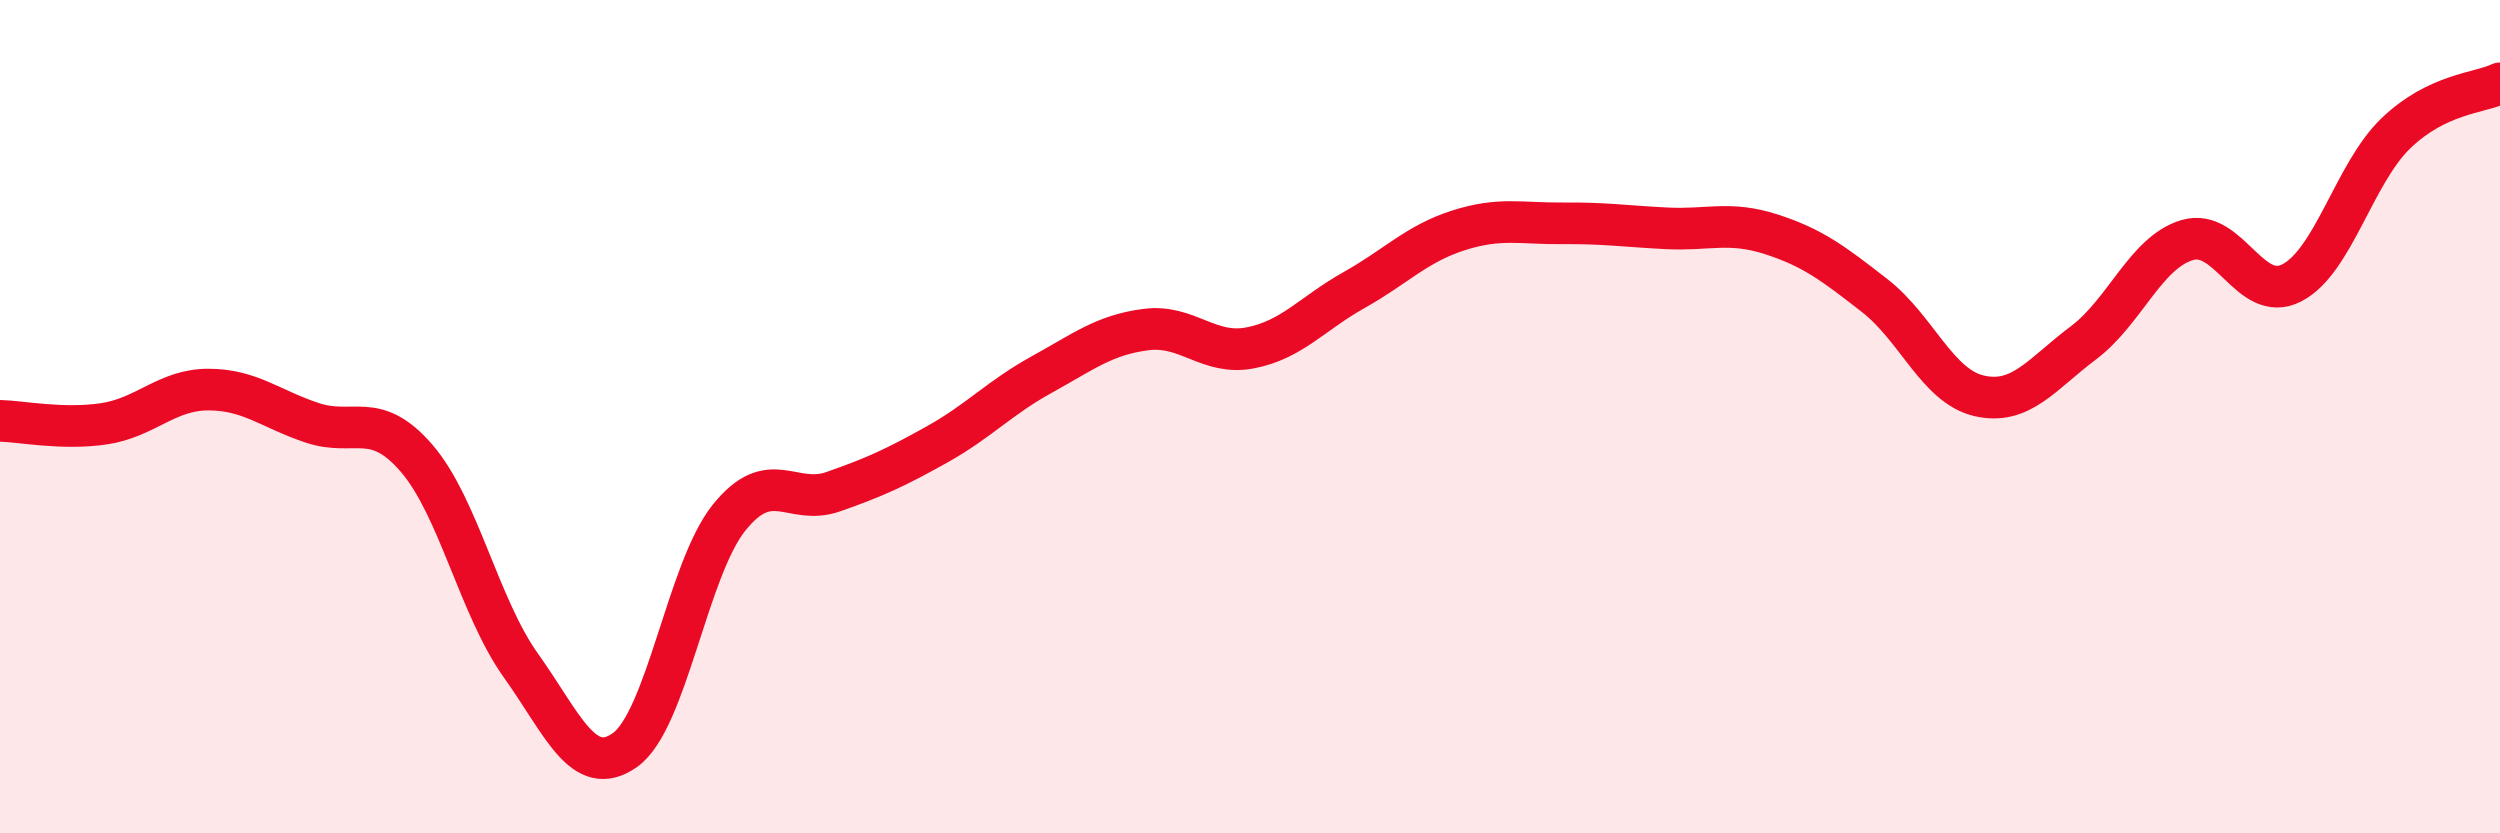 
    <svg width="60" height="20" viewBox="0 0 60 20" xmlns="http://www.w3.org/2000/svg">
      <path
        d="M 0,10.1 C 0.5,10.11 1.5,10.32 2.5,10.17 C 3.5,10.02 4,9.35 5,9.35 C 6,9.35 6.5,9.82 7.5,10.15 C 8.5,10.48 9,9.84 10,11 C 11,12.16 11.5,14.57 12.5,15.97 C 13.5,17.37 14,18.71 15,18 C 16,17.29 16.5,13.66 17.5,12.42 C 18.5,11.18 19,12.15 20,11.8 C 21,11.45 21.5,11.22 22.5,10.66 C 23.5,10.1 24,9.54 25,8.99 C 26,8.44 26.5,8.04 27.5,7.91 C 28.5,7.78 29,8.54 30,8.35 C 31,8.16 31.5,7.52 32.5,6.96 C 33.5,6.4 34,5.85 35,5.53 C 36,5.21 36.5,5.37 37.5,5.36 C 38.5,5.35 39,5.43 40,5.48 C 41,5.53 41.5,5.3 42.5,5.62 C 43.5,5.94 44,6.32 45,7.1 C 46,7.88 46.5,9.27 47.5,9.5 C 48.5,9.73 49,8.98 50,8.23 C 51,7.48 51.5,6.05 52.5,5.76 C 53.5,5.47 54,7.3 55,6.79 C 56,6.28 56.5,4.16 57.5,3.2 C 58.5,2.24 59.5,2.24 60,2L60 20L0 20Z"
        fill="#EB0A25"
        opacity="0.1"
        stroke-linecap="round"
        stroke-linejoin="round"
      />
      <path
        d="M 0,10.1 C 0.5,10.11 1.5,10.32 2.5,10.17 C 3.5,10.02 4,9.35 5,9.35 C 6,9.35 6.5,9.82 7.5,10.15 C 8.5,10.48 9,9.84 10,11 C 11,12.16 11.5,14.57 12.5,15.97 C 13.5,17.37 14,18.71 15,18 C 16,17.29 16.5,13.66 17.5,12.42 C 18.5,11.18 19,12.15 20,11.8 C 21,11.45 21.5,11.22 22.5,10.66 C 23.5,10.1 24,9.54 25,8.99 C 26,8.44 26.5,8.04 27.5,7.91 C 28.5,7.78 29,8.54 30,8.35 C 31,8.16 31.5,7.52 32.5,6.96 C 33.5,6.4 34,5.85 35,5.53 C 36,5.21 36.5,5.37 37.5,5.36 C 38.5,5.35 39,5.43 40,5.48 C 41,5.53 41.5,5.3 42.5,5.62 C 43.5,5.94 44,6.32 45,7.1 C 46,7.88 46.5,9.27 47.5,9.5 C 48.5,9.73 49,8.98 50,8.23 C 51,7.48 51.5,6.05 52.5,5.76 C 53.5,5.47 54,7.3 55,6.79 C 56,6.28 56.5,4.16 57.5,3.2 C 58.5,2.24 59.5,2.24 60,2"
        stroke="#EB0A25"
        stroke-width="1"
        fill="none"
        stroke-linecap="round"
        stroke-linejoin="round"
      />
    </svg>
  